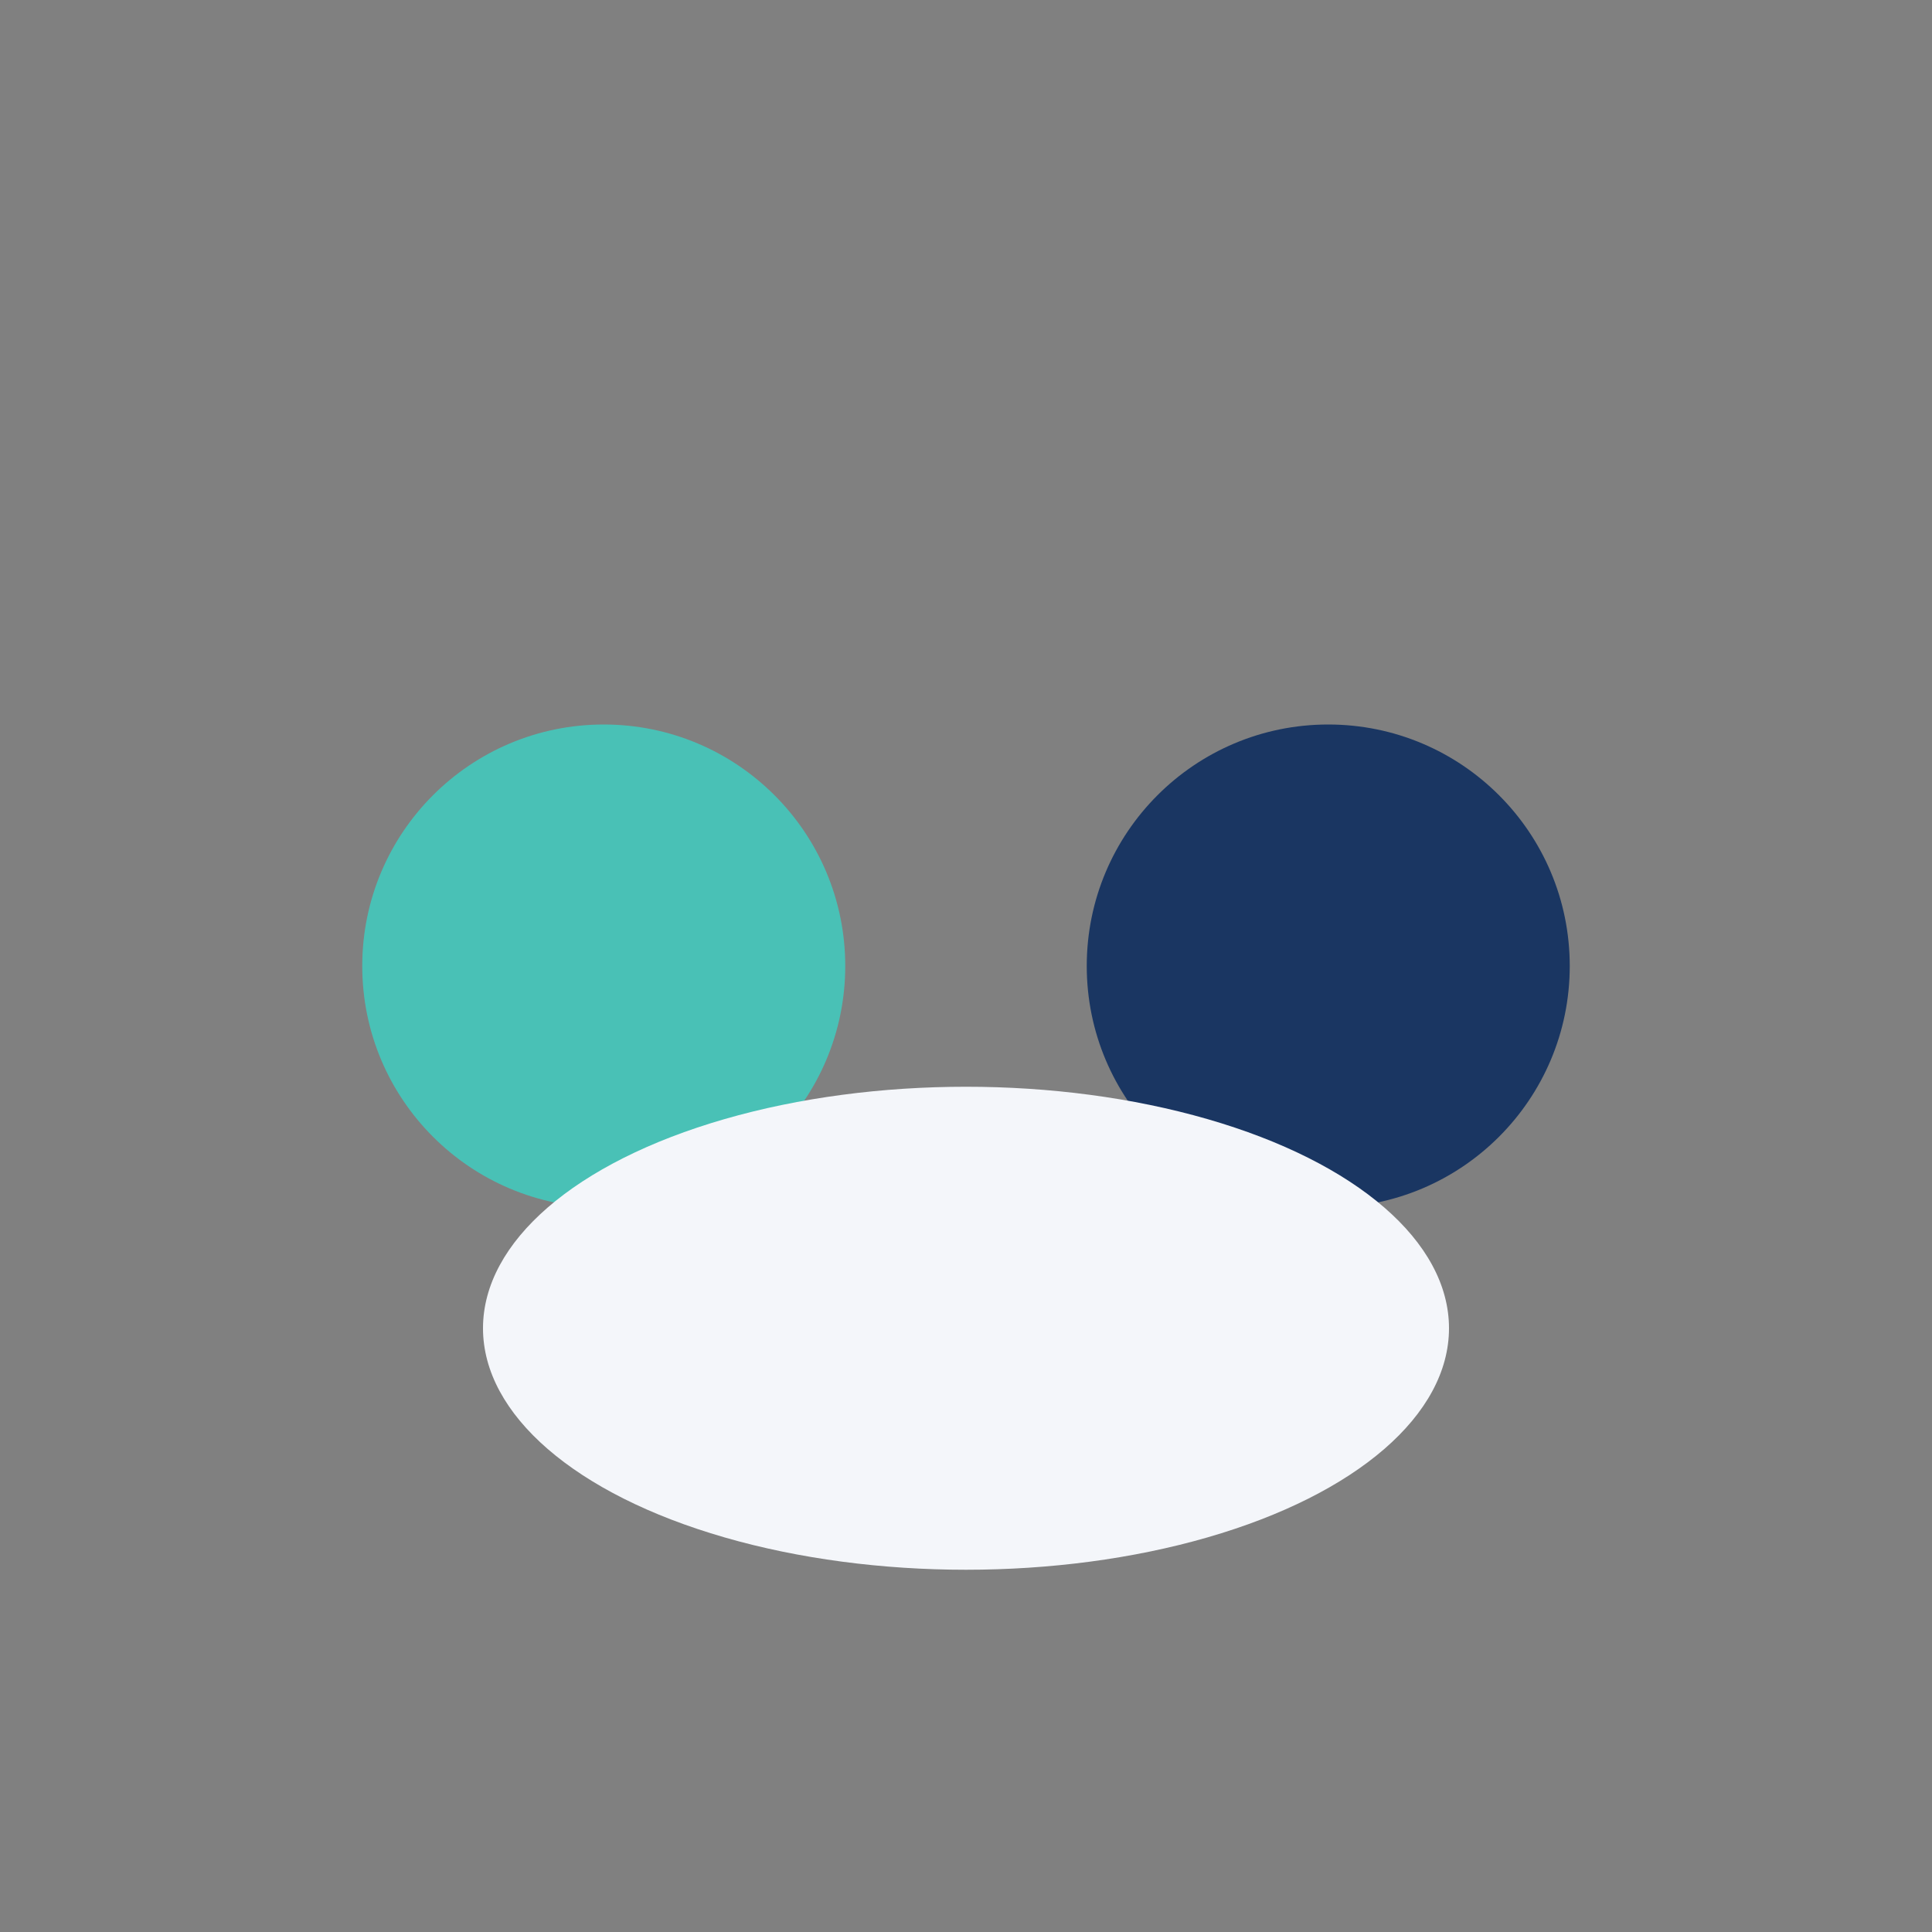 <?xml version="1.0" encoding="UTF-8"?>
<svg xmlns="http://www.w3.org/2000/svg" width="32" height="32" viewBox="0 0 32 32"><rect x="0" y="0" width="32" height="32" fill="#808080" stroke="none"/><circle cx="10" cy="16" r="4" fill="#49C1B6"/><circle cx="22" cy="16" r="4" fill="#1A3662"/><ellipse cx="16" cy="22" rx="8" ry="4" fill="#F4F6FA"/></svg>